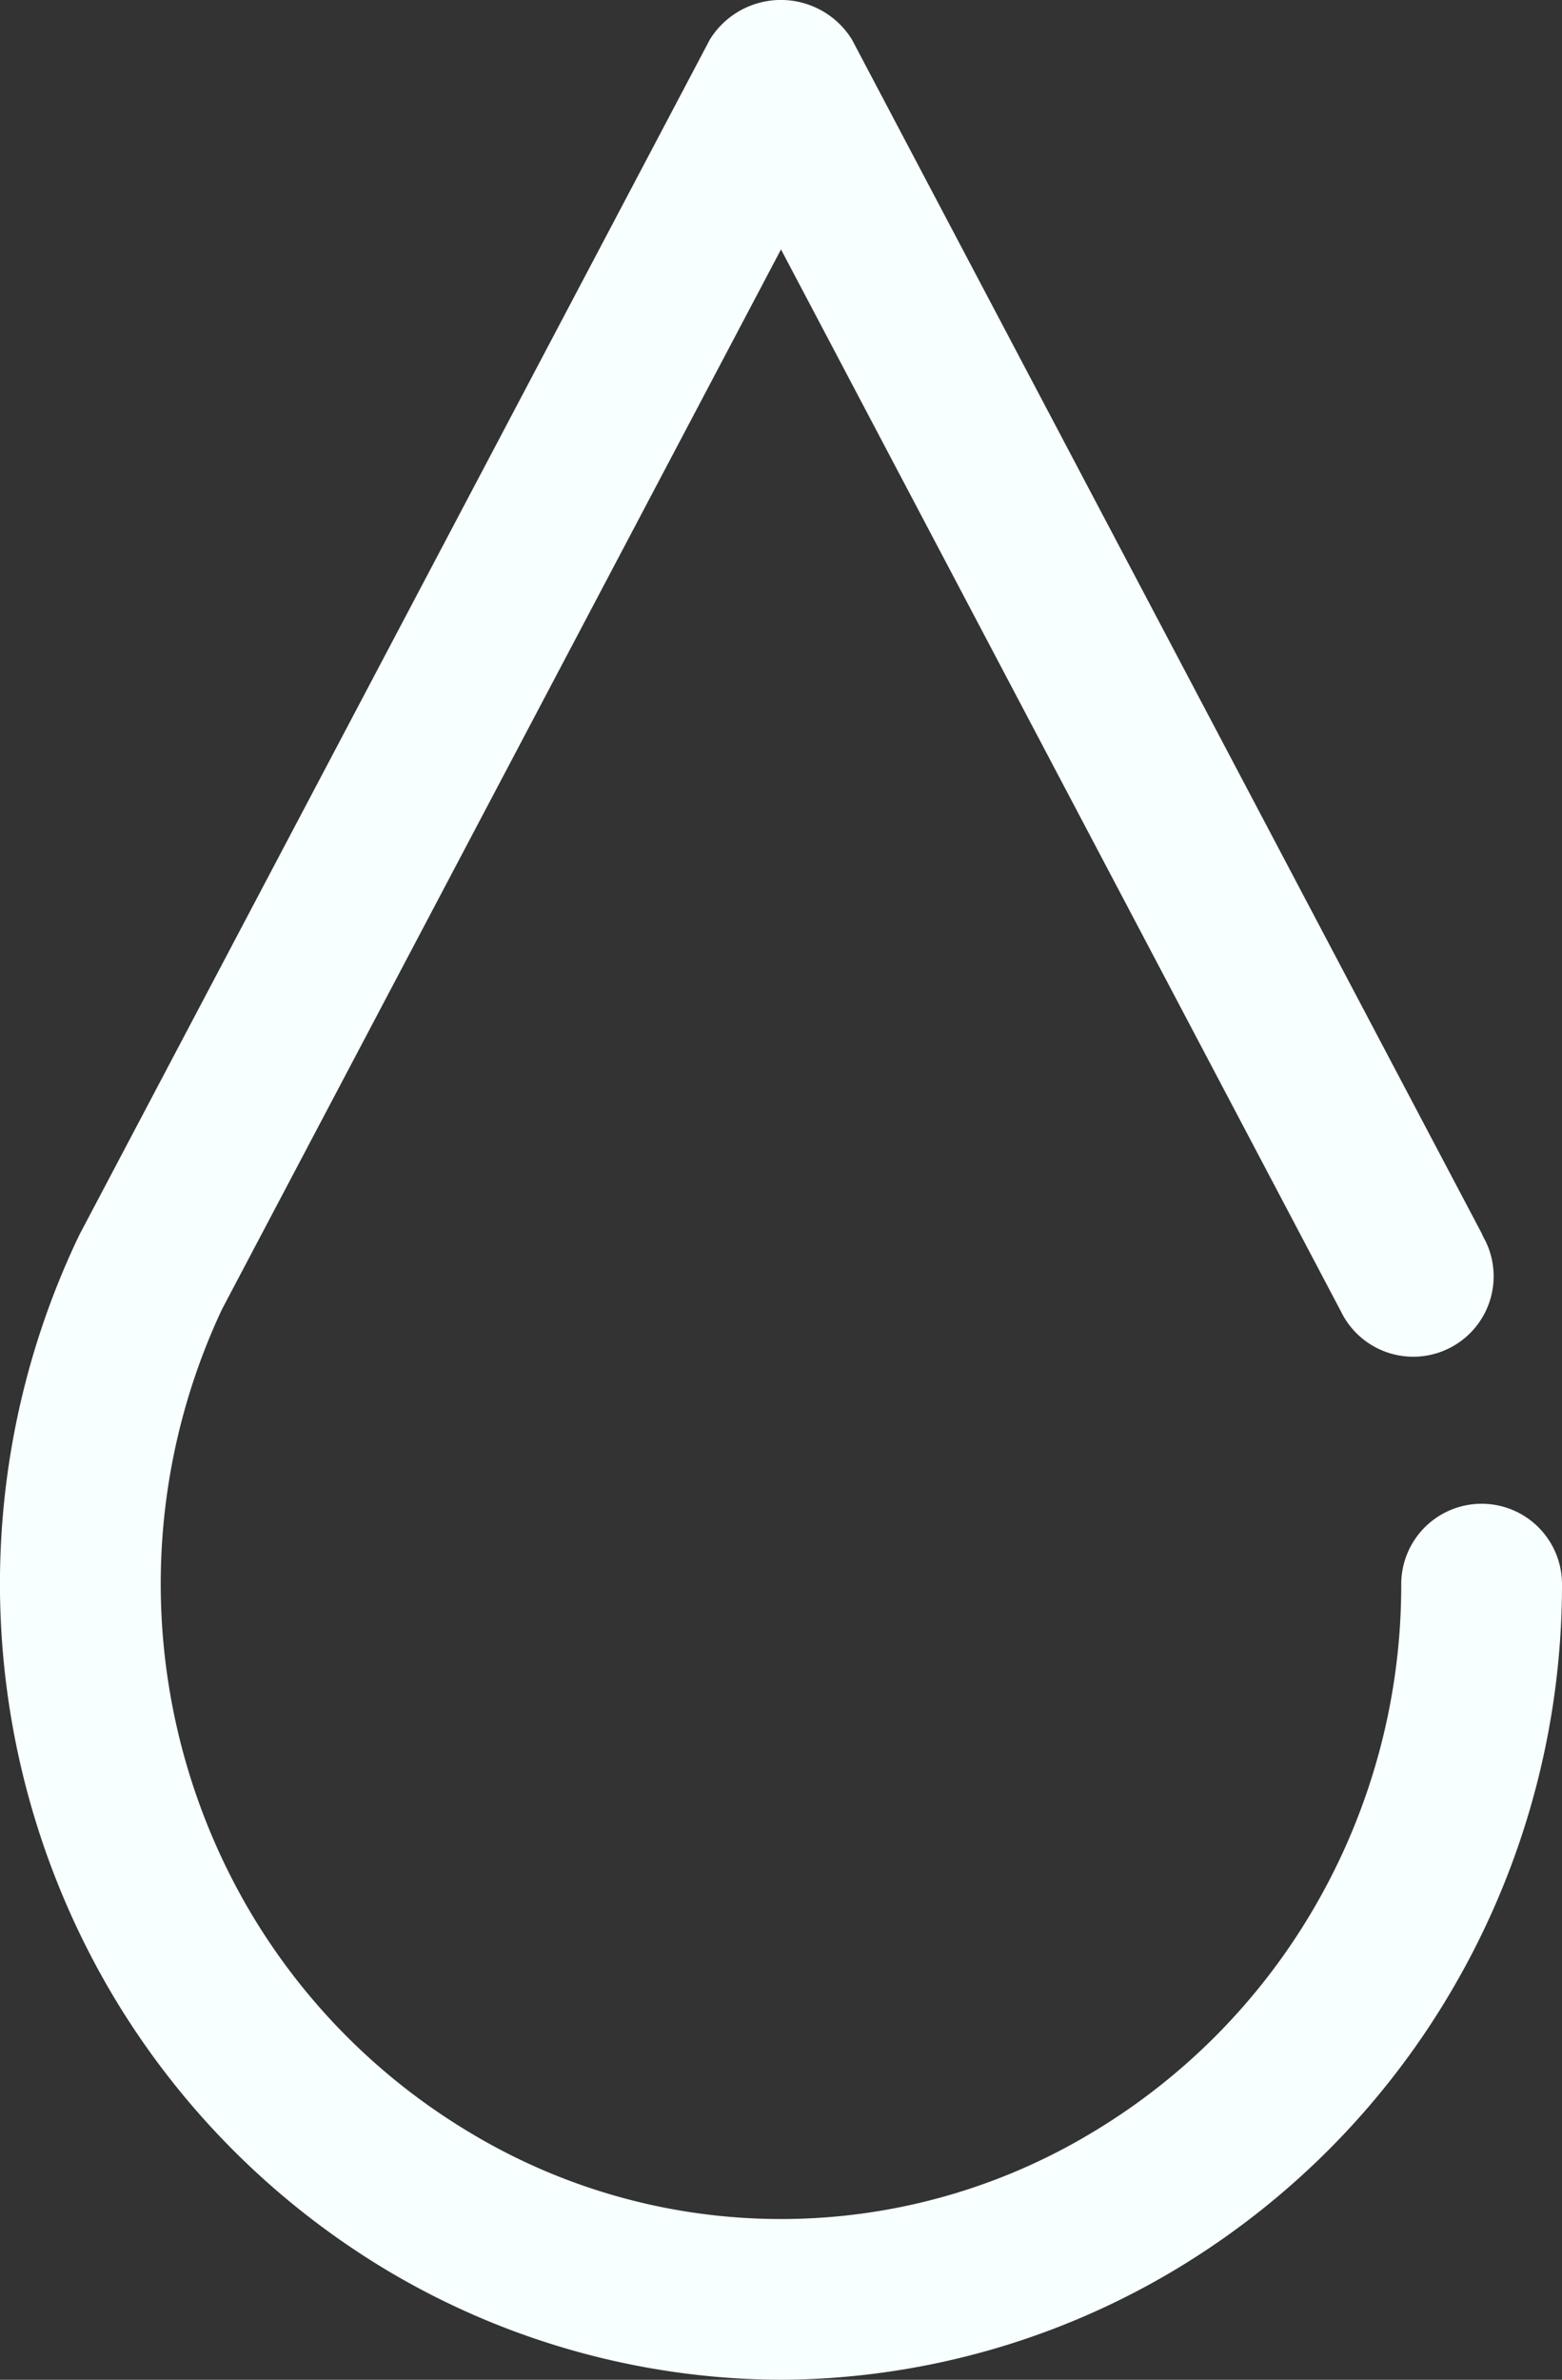 <svg xmlns="http://www.w3.org/2000/svg" width="15.216" height="23.175" viewBox="0 0 15.216 23.175">
  <rect x="0" y="0" width="15.216" height="23.175" fill="#333333" stroke="none"/>
  <path id="Path_700" data-name="Path 700" d="M377.91,185.158a7.545,7.545,0,0,1-3.851-1.072,7.733,7.733,0,0,1-2.72-2.773,7.853,7.853,0,0,1-.3-7.235c.005-.011.033-.069.038-.079l6.137-11.631a.814.814,0,0,1,1.384,0L384.736,174c0,.008.031.063.035.071a.783.783,0,0,1-1.41.682l-5.454-10.341-5.445,10.32a6.29,6.29,0,0,0,.234,5.8,6.157,6.157,0,0,0,2.168,2.211,5.875,5.875,0,0,0,6.086,0,6.159,6.159,0,0,0,2.167-2.21,6.239,6.239,0,0,0,.832-3.123.783.783,0,1,1,1.566,0,7.8,7.8,0,0,1-1.042,3.9,7.723,7.723,0,0,1-2.718,2.771A7.544,7.544,0,0,1,377.91,185.158Z" transform="translate(-370.299 -161.983)" fill="#f7ffff"/>
</svg>
